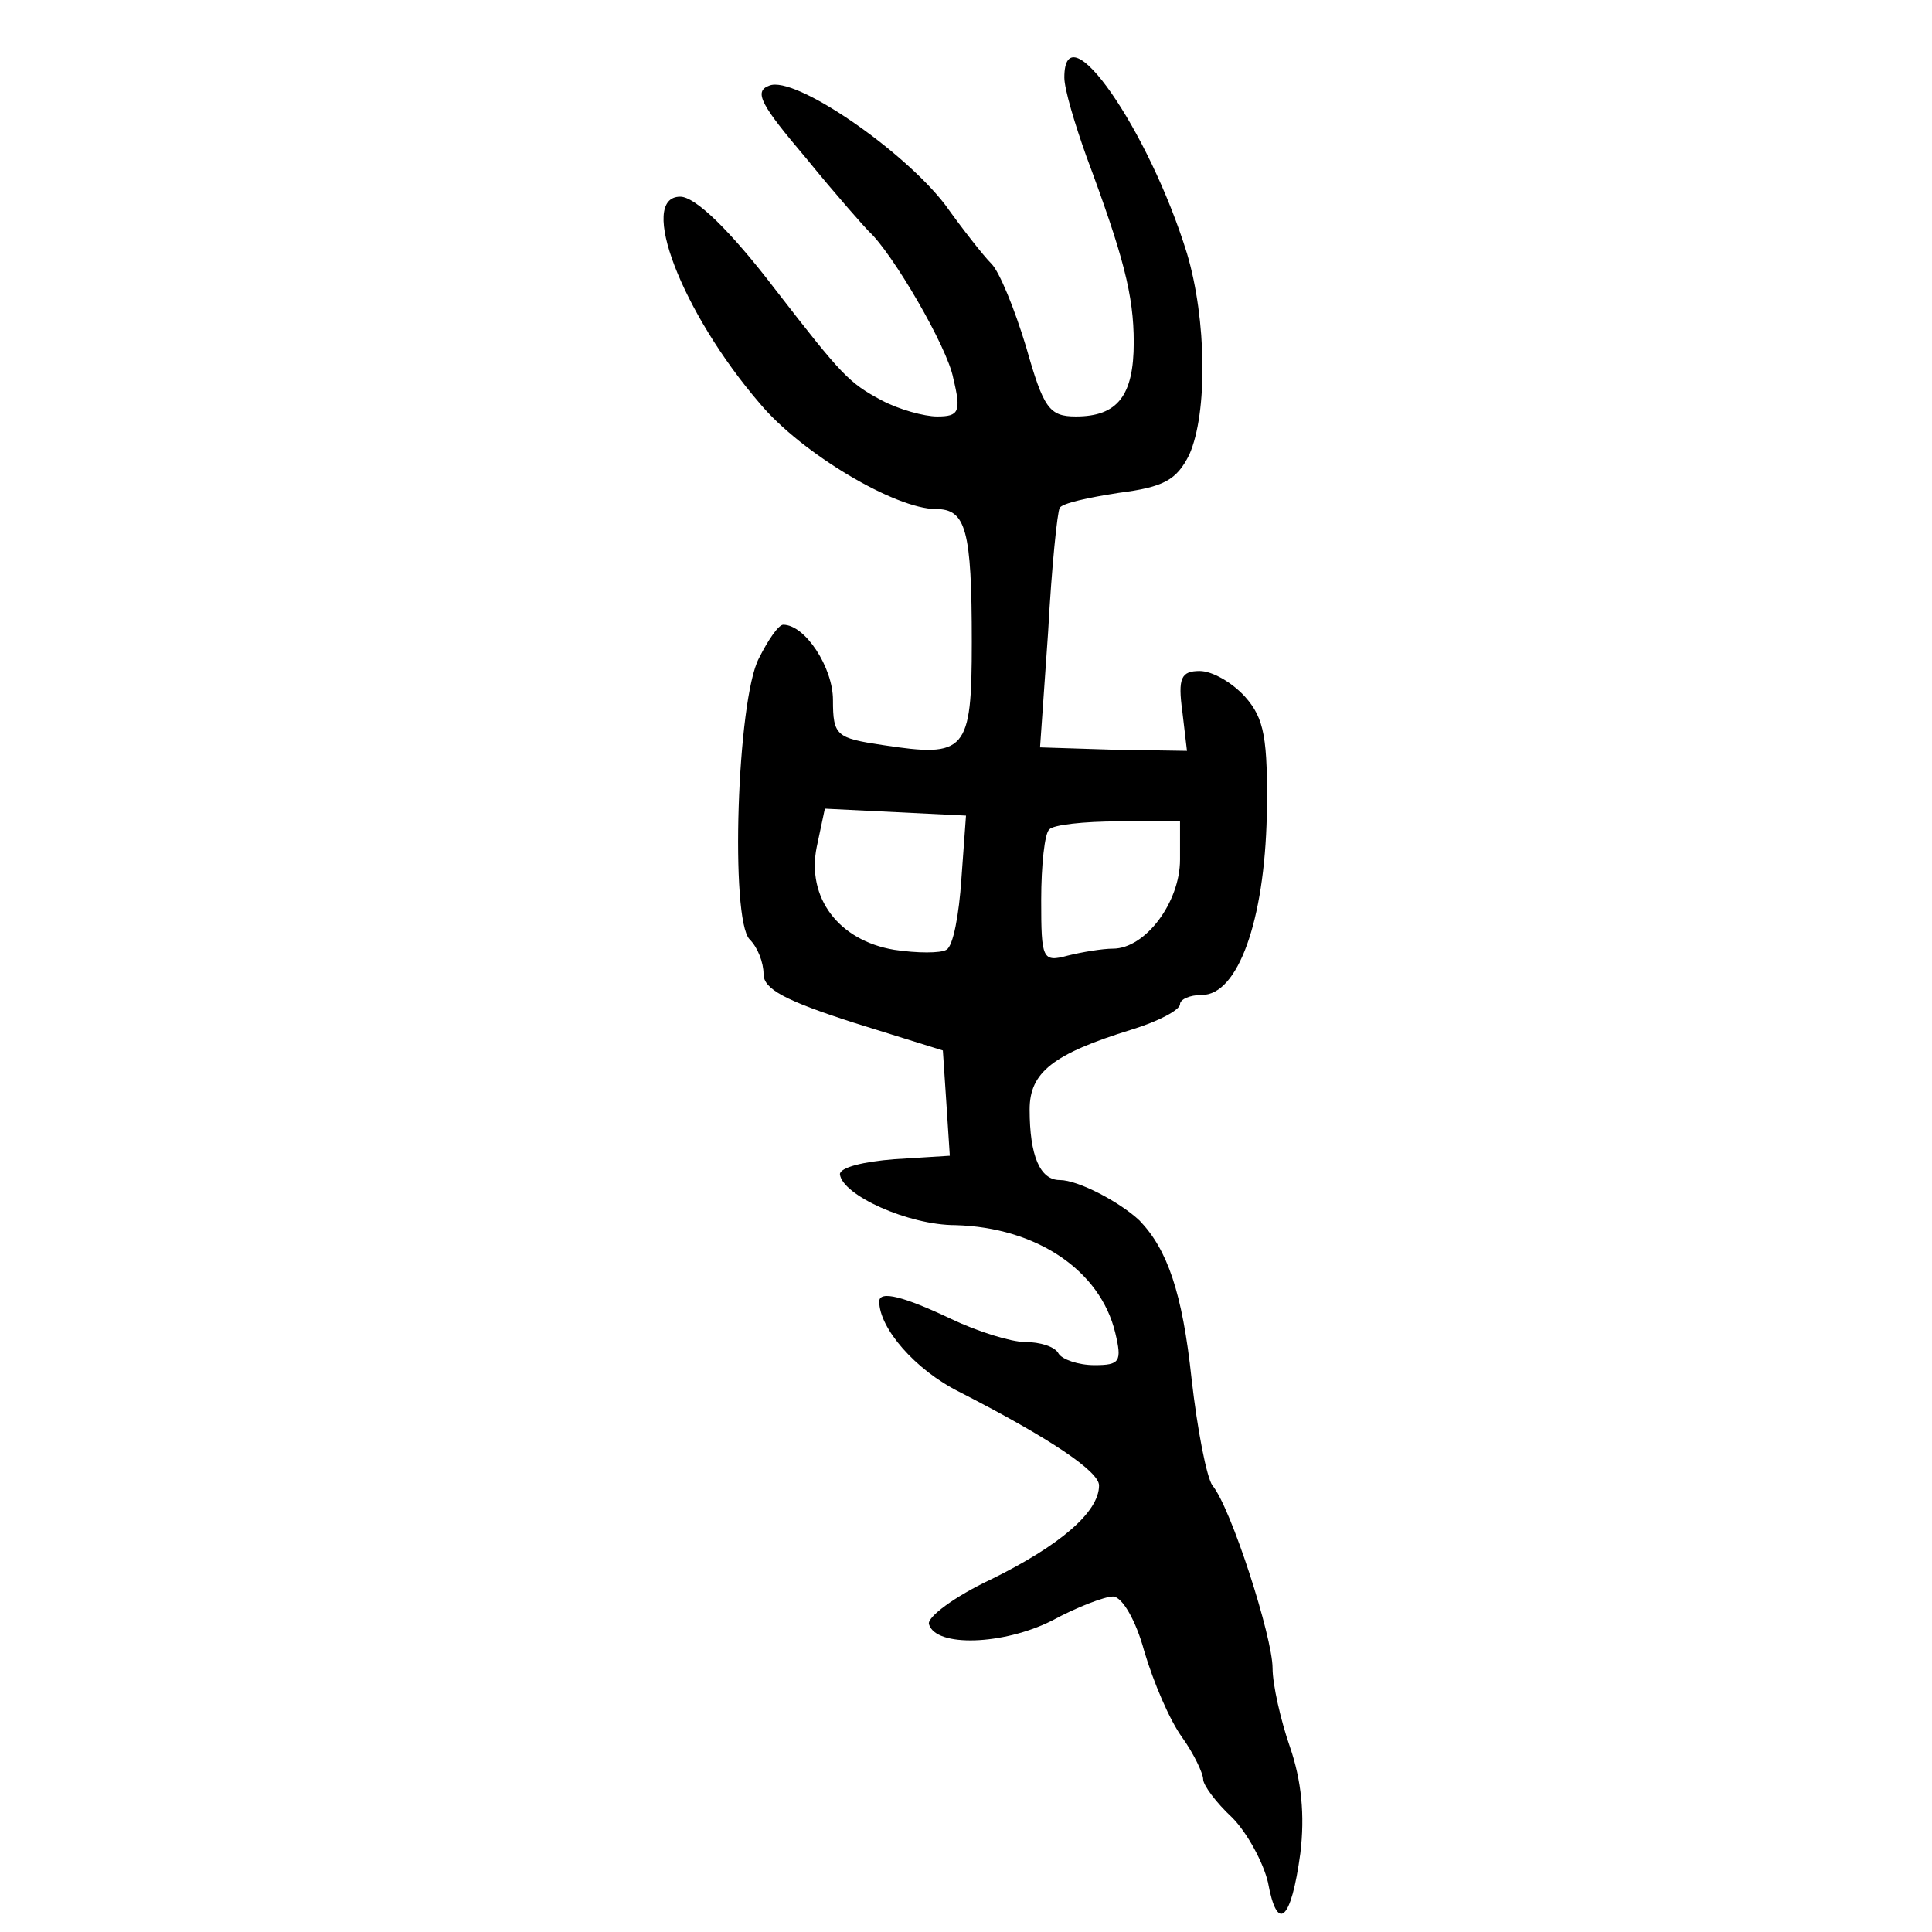 <?xml version="1.0" standalone="no"?>
<!DOCTYPE svg PUBLIC "-//W3C//DTD SVG 20010904//EN"
 "http://www.w3.org/TR/2001/REC-SVG-20010904/DTD/svg10.dtd">
<svg version="1.0" xmlns="http://www.w3.org/2000/svg"
 width="167pt" height="167pt" viewBox="0 0 167 167"
 preserveAspectRatio="xMidYMid meet">
<g transform="translate(0,167) scale(0.1,-0.1)"
fill="#000000" stroke="none">
<path d="M920 1603 c0 -10 9 -40 19 -68 32 -86 41 -120 41 -161 0 -46 -14 -64
-50 -64 -23 0 -28 7 -43 60 -10 33 -23 65 -30 72 -7 7 -25 30 -40 51 -36 47
-130 112 -152 103 -14 -5 -7 -17 32 -63 26 -32 51 -60 54 -63 20 -18 68 -100
73 -127 7 -29 5 -33 -14 -33 -11 0 -33 6 -48 14 -28 15 -34 21 -92 96 -39 51
-69 80 -82 80 -37 0 1 -100 69 -179 36 -43 117 -91 152 -91 26 0 31 -18 31
-115 0 -95 -5 -100 -77 -89 -40 6 -43 8 -43 39 0 28 -24 65 -43 65 -4 0 -13
-13 -21 -29 -19 -36 -25 -226 -8 -243 7 -7 12 -20 12 -30 0 -13 19 -23 78 -42
l77 -24 3 -45 3 -46 -48 -3 c-26 -2 -47 -7 -47 -13 2 -18 59 -44 100 -44 70
-2 125 -39 138 -93 6 -25 4 -28 -18 -28 -14 0 -28 5 -31 10 -3 6 -16 10 -29
10 -12 0 -41 9 -64 20 -40 19 -62 25 -62 15 0 -23 31 -59 69 -78 80 -41 121
-69 121 -81 0 -23 -34 -52 -93 -81 -32 -15 -56 -33 -54 -39 6 -20 64 -18 106
3 22 12 46 21 53 21 8 0 20 -21 27 -47 8 -27 22 -60 33 -75 10 -14 18 -31 18
-36 0 -5 11 -20 25 -33 13 -13 27 -39 31 -56 8 -44 20 -34 28 25 4 33 1 63 -9
92 -8 23 -15 54 -15 68 0 27 -36 139 -52 158 -5 7 -13 48 -18 92 -8 75 -21
112 -45 137 -17 16 -53 35 -69 35 -17 0 -26 21 -26 61 0 32 20 48 88 69 23 7
42 17 42 22 0 4 8 8 19 8 31 0 54 64 56 155 1 67 -2 84 -19 103 -11 12 -28 22
-39 22 -16 0 -19 -6 -15 -35 l4 -34 -64 1 -63 2 7 100 c3 56 8 104 10 107 2 4
25 9 51 13 39 5 50 11 61 33 16 36 15 117 -2 174 -33 107 -106 212 -106 152z
m-89 -693 c-2 -30 -7 -58 -13 -61 -5 -3 -25 -3 -45 0 -48 8 -76 45 -67 89 l7
33 61 -3 61 -3 -4 -55z m189 17 c0 -37 -30 -77 -58 -77 -9 0 -27 -3 -39 -6
-22 -6 -23 -3 -23 48 0 30 3 58 7 61 3 4 30 7 60 7 l53 0 0 -33z"/>
</g>
</svg>
